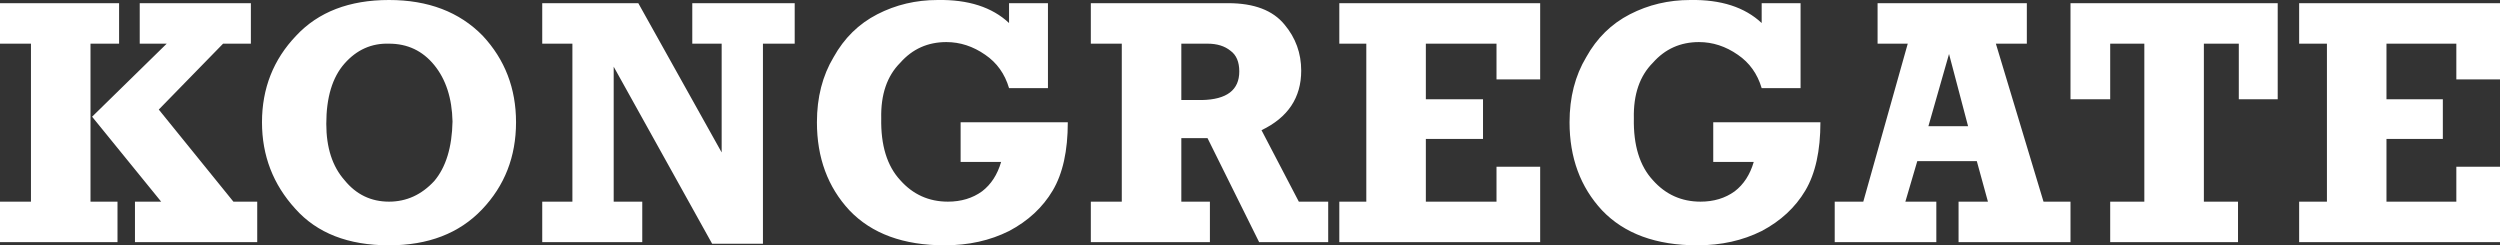 <?xml version="1.0" encoding="UTF-8" standalone="no"?>
<svg xmlns:xlink="http://www.w3.org/1999/xlink" height="15.45px" width="157.45px" xmlns="http://www.w3.org/2000/svg">
  <rect width="100%" height="100%" fill="#333333" stroke="none"/>
  <g transform="matrix(1.0, 0.0, 0.0, 1.0, 78.7, 7.7)">
    <path d="M64.75 -1.45 L62.3 -1.45 62.3 -4.95 60.1 -4.95 60.1 5.0 62.25 5.0 62.25 7.55 54.2 7.55 54.2 5.0 56.35 5.0 56.35 -4.95 54.2 -4.95 54.2 -1.45 51.7 -1.45 51.7 -7.5 64.75 -7.5 64.75 -1.45 M71.6 -1.45 L75.15 -1.45 75.15 1.05 71.6 1.05 71.6 5.0 76.0 5.0 76.0 2.8 78.75 2.8 78.75 7.55 66.1 7.55 66.1 5.0 67.85 5.0 67.85 -4.95 66.1 -4.95 66.1 -7.5 78.75 -7.5 78.75 -2.7 76.0 -2.7 76.0 -4.95 71.6 -4.95 71.6 -1.45 M-19.1 -5.05 Q-20.85 -5.05 -22.0 -3.75 -23.25 -2.5 -23.2 -0.25 -23.25 2.3 -22.0 3.65 -20.8 5.0 -19.0 5.0 -17.75 5.0 -16.85 4.35 -16.0 3.7 -15.65 2.5 L-18.2 2.5 -18.2 0.0 -11.45 0.0 Q-11.45 2.7 -12.4 4.3 -13.35 5.9 -15.15 6.85 -16.95 7.75 -19.2 7.75 -23.1 7.75 -25.2 5.55 -27.25 3.35 -27.25 0.0 -27.25 -2.35 -26.2 -4.1 -25.2 -5.9 -23.45 -6.8 -21.7 -7.7 -19.65 -7.7 -16.75 -7.75 -15.15 -6.25 L-15.15 -7.5 -12.7 -7.5 -12.7 -2.15 -15.15 -2.15 Q-15.55 -3.5 -16.65 -4.25 -17.8 -5.05 -19.1 -5.05 M-10.0 -7.5 L-1.35 -7.5 Q1.1 -7.5 2.2 -6.15 3.25 -4.9 3.25 -3.25 3.25 -0.7 0.75 0.5 L3.1 5.0 4.95 5.0 4.95 7.55 0.6 7.55 -2.65 1.0 -4.3 1.0 -4.3 5.0 -2.5 5.0 -2.5 7.55 -10.0 7.55 -10.0 5.0 -8.05 5.0 -8.05 -4.95 -10.0 -4.95 -10.0 -7.5 M-0.65 -3.2 Q-0.65 -4.1 -1.2 -4.5 -1.75 -4.95 -2.65 -4.95 L-4.3 -4.95 -4.3 -1.4 -3.0 -1.4 Q-0.65 -1.45 -0.65 -3.2 M5.65 -4.95 L5.65 -7.5 18.3 -7.5 18.3 -2.7 15.55 -2.7 15.55 -4.95 11.1 -4.95 11.1 -1.45 14.7 -1.45 14.7 1.05 11.1 1.05 11.1 5.0 15.55 5.0 15.55 2.8 18.3 2.8 18.3 7.55 5.65 7.55 5.65 5.0 7.35 5.0 7.35 -4.95 5.65 -4.95 M23.95 -6.8 Q25.7 -7.7 27.75 -7.7 30.65 -7.75 32.25 -6.25 L32.25 -7.5 34.7 -7.5 34.7 -2.15 32.25 -2.15 Q31.85 -3.5 30.75 -4.25 29.6 -5.05 28.3 -5.05 26.55 -5.05 25.4 -3.75 24.15 -2.5 24.2 -0.25 24.15 2.3 25.4 3.65 26.6 5.0 28.4 5.0 29.65 5.0 30.55 4.35 31.4 3.7 31.75 2.5 L29.2 2.5 29.2 0.0 35.95 0.0 Q35.95 2.7 35.0 4.3 34.05 5.9 32.25 6.85 30.45 7.75 28.2 7.75 24.3 7.75 22.2 5.55 20.15 3.35 20.15 0.0 20.15 -2.35 21.2 -4.1 22.2 -5.9 23.95 -6.8 M39.55 -4.95 L39.55 -7.5 48.95 -7.5 48.95 -4.95 47.0 -4.95 50.0 5.0 51.7 5.0 51.7 7.55 44.65 7.55 44.65 5.0 46.5 5.0 45.8 2.45 42.05 2.45 41.3 5.0 43.25 5.0 43.25 7.55 36.85 7.55 36.85 5.0 38.65 5.0 41.45 -4.95 39.55 -4.95 M-69.9 -7.5 L-62.9 -7.5 -62.9 -4.95 -64.65 -4.95 -68.7 -0.8 -64.0 5.0 -62.5 5.0 -62.5 7.55 -70.2 7.55 -70.2 5.0 -68.55 5.0 -72.9 -0.35 -68.2 -4.95 -69.9 -4.95 -69.9 -7.5 M-78.7 -4.95 L-78.7 -7.5 -71.2 -7.5 -71.2 -4.95 -73.0 -4.95 -73.0 5.0 -71.3 5.0 -71.3 7.55 -78.7 7.55 -78.7 5.0 -76.75 5.0 -76.75 -4.95 -78.7 -4.95 M-54.2 -7.7 Q-50.5 -7.7 -48.3 -5.45 -46.2 -3.2 -46.2 0.0 -46.2 3.25 -48.35 5.5 -50.5 7.75 -54.2 7.75 -58.05 7.75 -60.1 5.45 -62.2 3.15 -62.2 0.0 -62.2 -3.2 -60.05 -5.45 -57.95 -7.7 -54.2 -7.7 M-57.0 -3.7 Q-58.15 -2.4 -58.15 0.1 -58.15 2.35 -57.0 3.65 -55.9 5.0 -54.2 5.0 -52.55 5.0 -51.35 3.7 -50.25 2.4 -50.2 -0.05 -50.25 -2.25 -51.35 -3.6 -52.45 -4.95 -54.2 -4.95 -55.85 -5.0 -57.0 -3.7 M-44.55 -7.5 L-38.5 -7.5 -33.25 1.9 -33.25 -4.95 -35.1 -4.95 -35.1 -7.5 -28.65 -7.5 -28.65 -4.95 -30.65 -4.95 -30.65 7.65 -33.85 7.65 -40.05 -3.5 -40.05 5.0 -38.25 5.0 -38.25 7.55 -44.55 7.55 -44.55 5.0 -42.65 5.0 -42.65 -4.95 -44.55 -4.95 -44.55 -7.5 M45.25 0.25 L44.05 -4.3 42.75 0.25 45.25 0.25" fill="#ffffff" fill-rule="evenodd" stroke="none"/>
  </g>
</svg>

